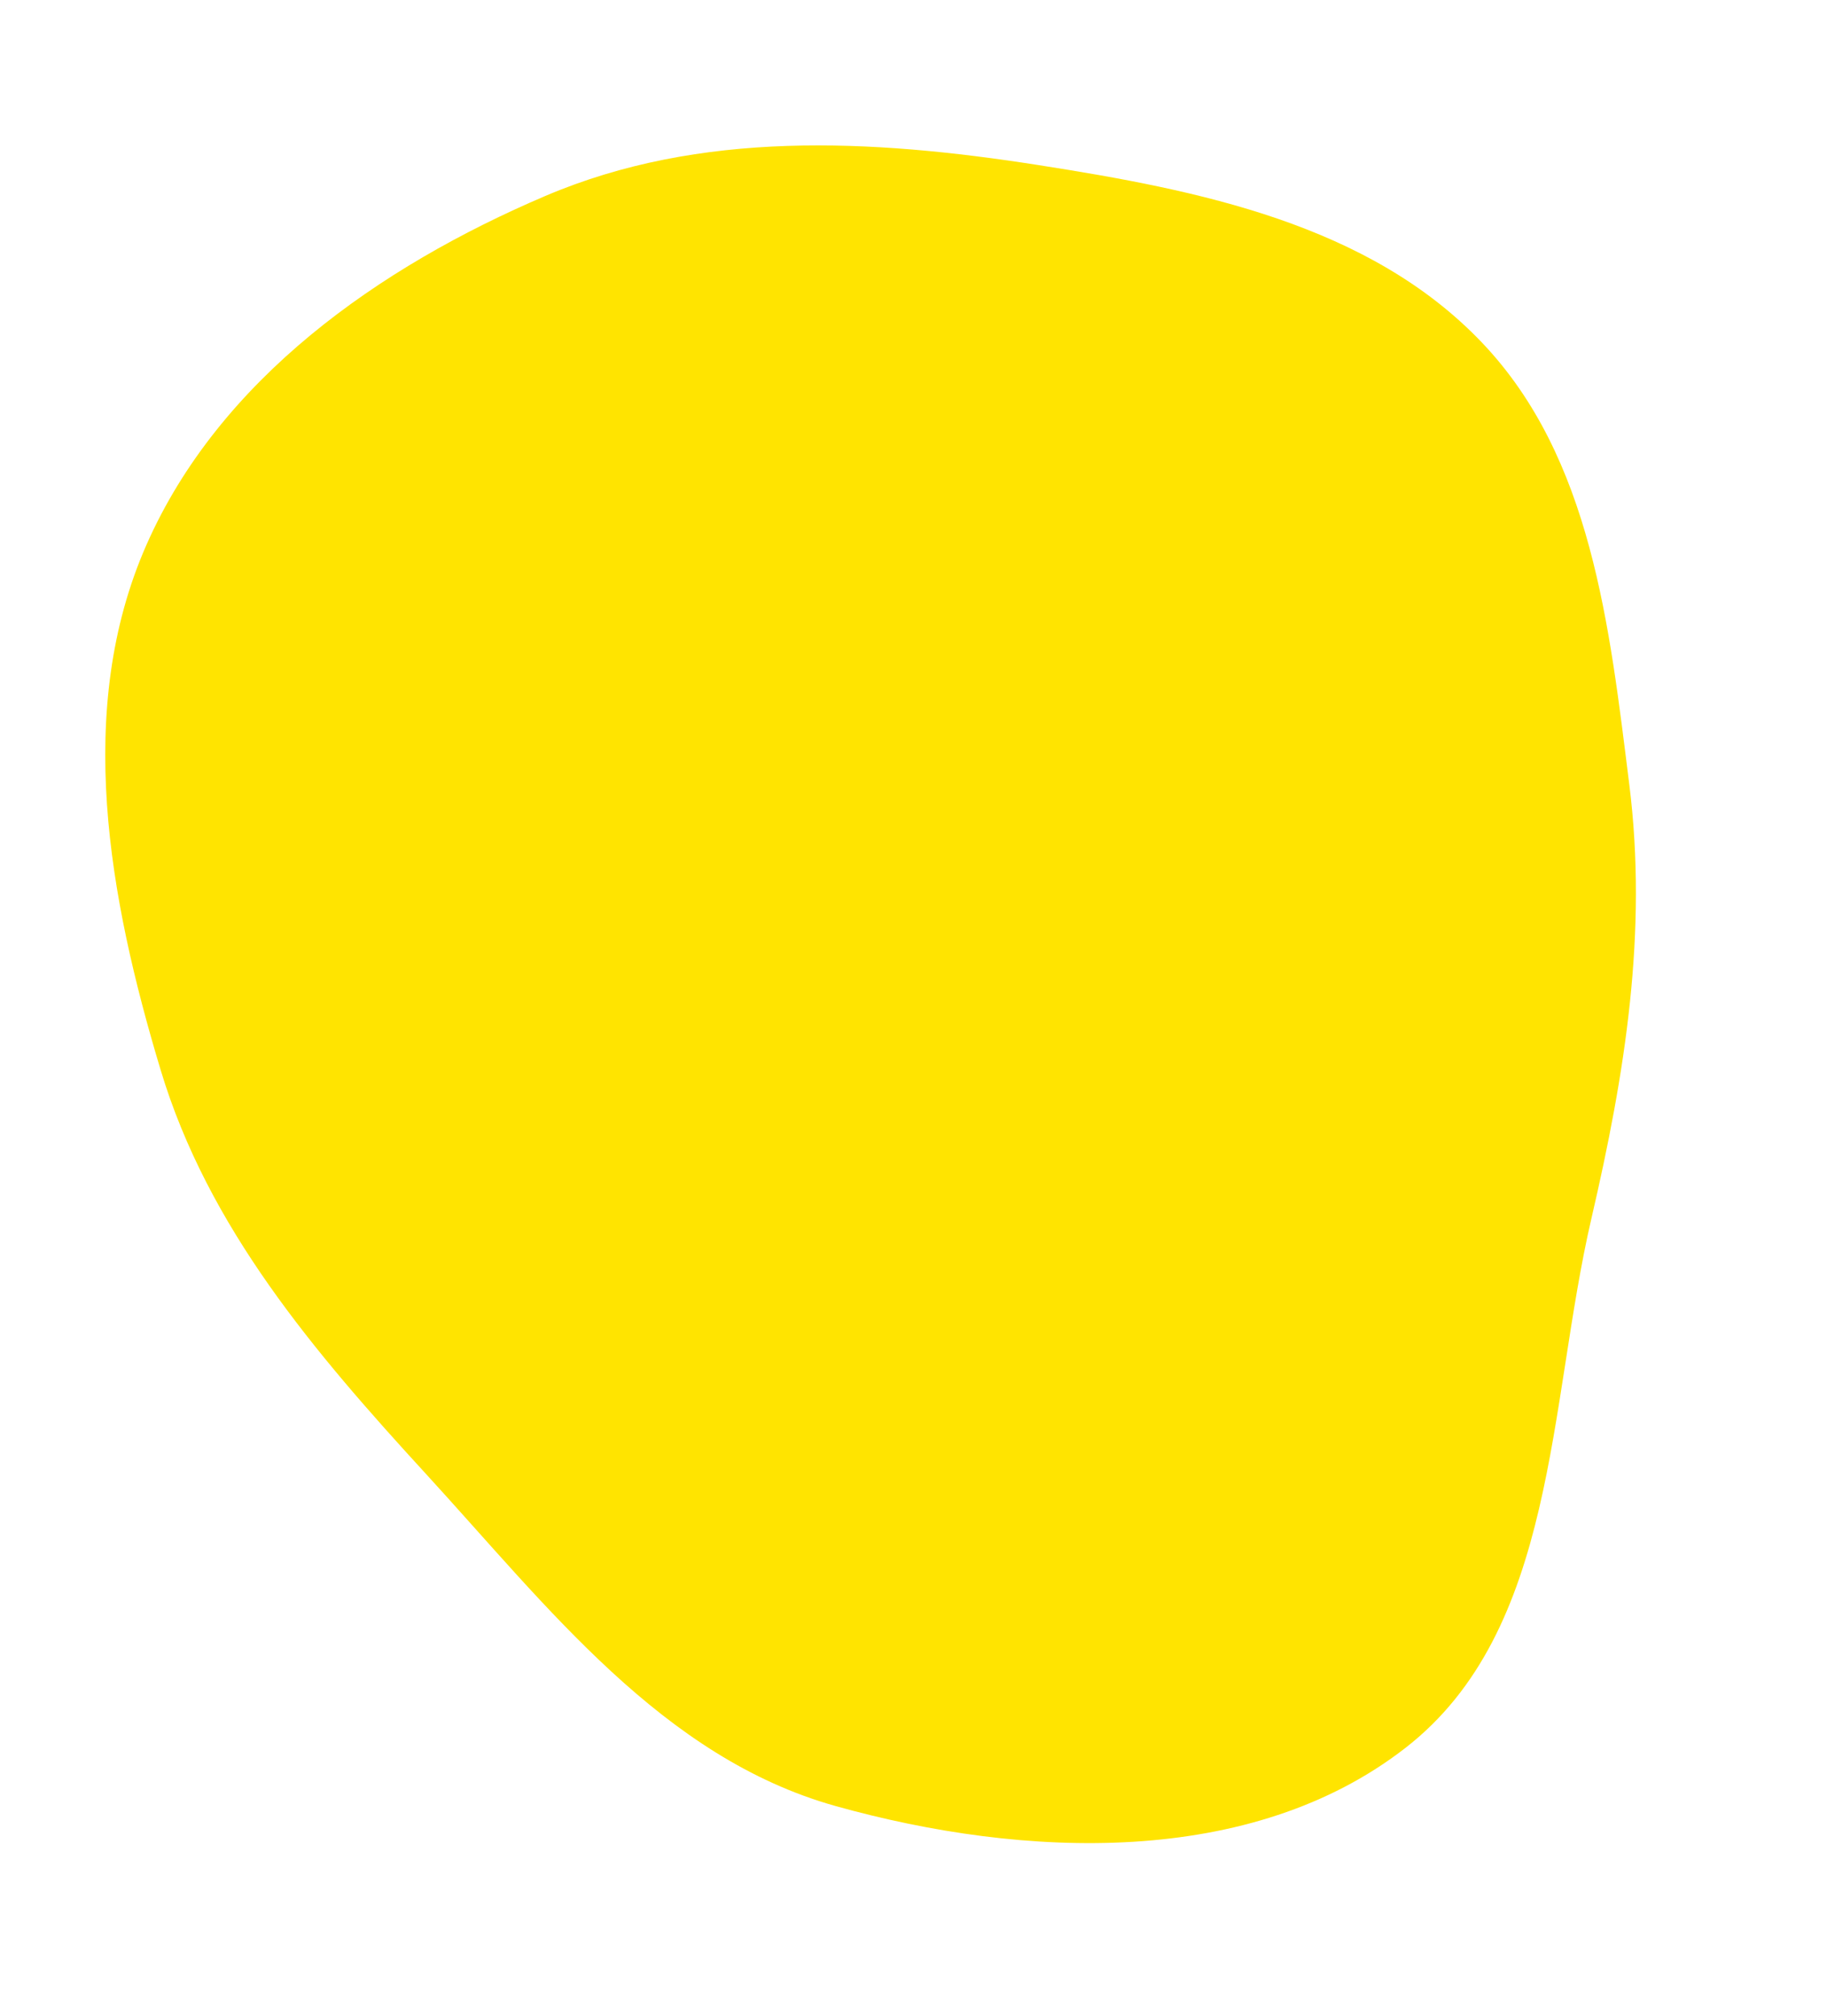 <?xml version="1.0" encoding="UTF-8"?> <svg xmlns="http://www.w3.org/2000/svg" width="126" height="139" viewBox="0 0 126 139" fill="none"> <path fill-rule="evenodd" clip-rule="evenodd" d="M11.075 73.763C14.357 84.667 21.673 93.228 29.371 101.621C37.775 110.783 45.664 121.182 57.641 124.531C70.637 128.164 86.281 128.795 96.934 120.512C107.373 112.397 106.762 96.891 109.752 84.019C112.076 74.016 113.64 64.27 112.364 54.083C110.999 43.188 109.772 31.544 102.186 23.602C94.407 15.458 82.7 13.114 71.568 11.375C60.08 9.581 48.301 8.953 37.605 13.513C26.114 18.411 15.126 26.152 10.095 37.579C5.109 48.901 7.51 61.92 11.075 73.763Z" fill="#FFE400"></path> </svg> 